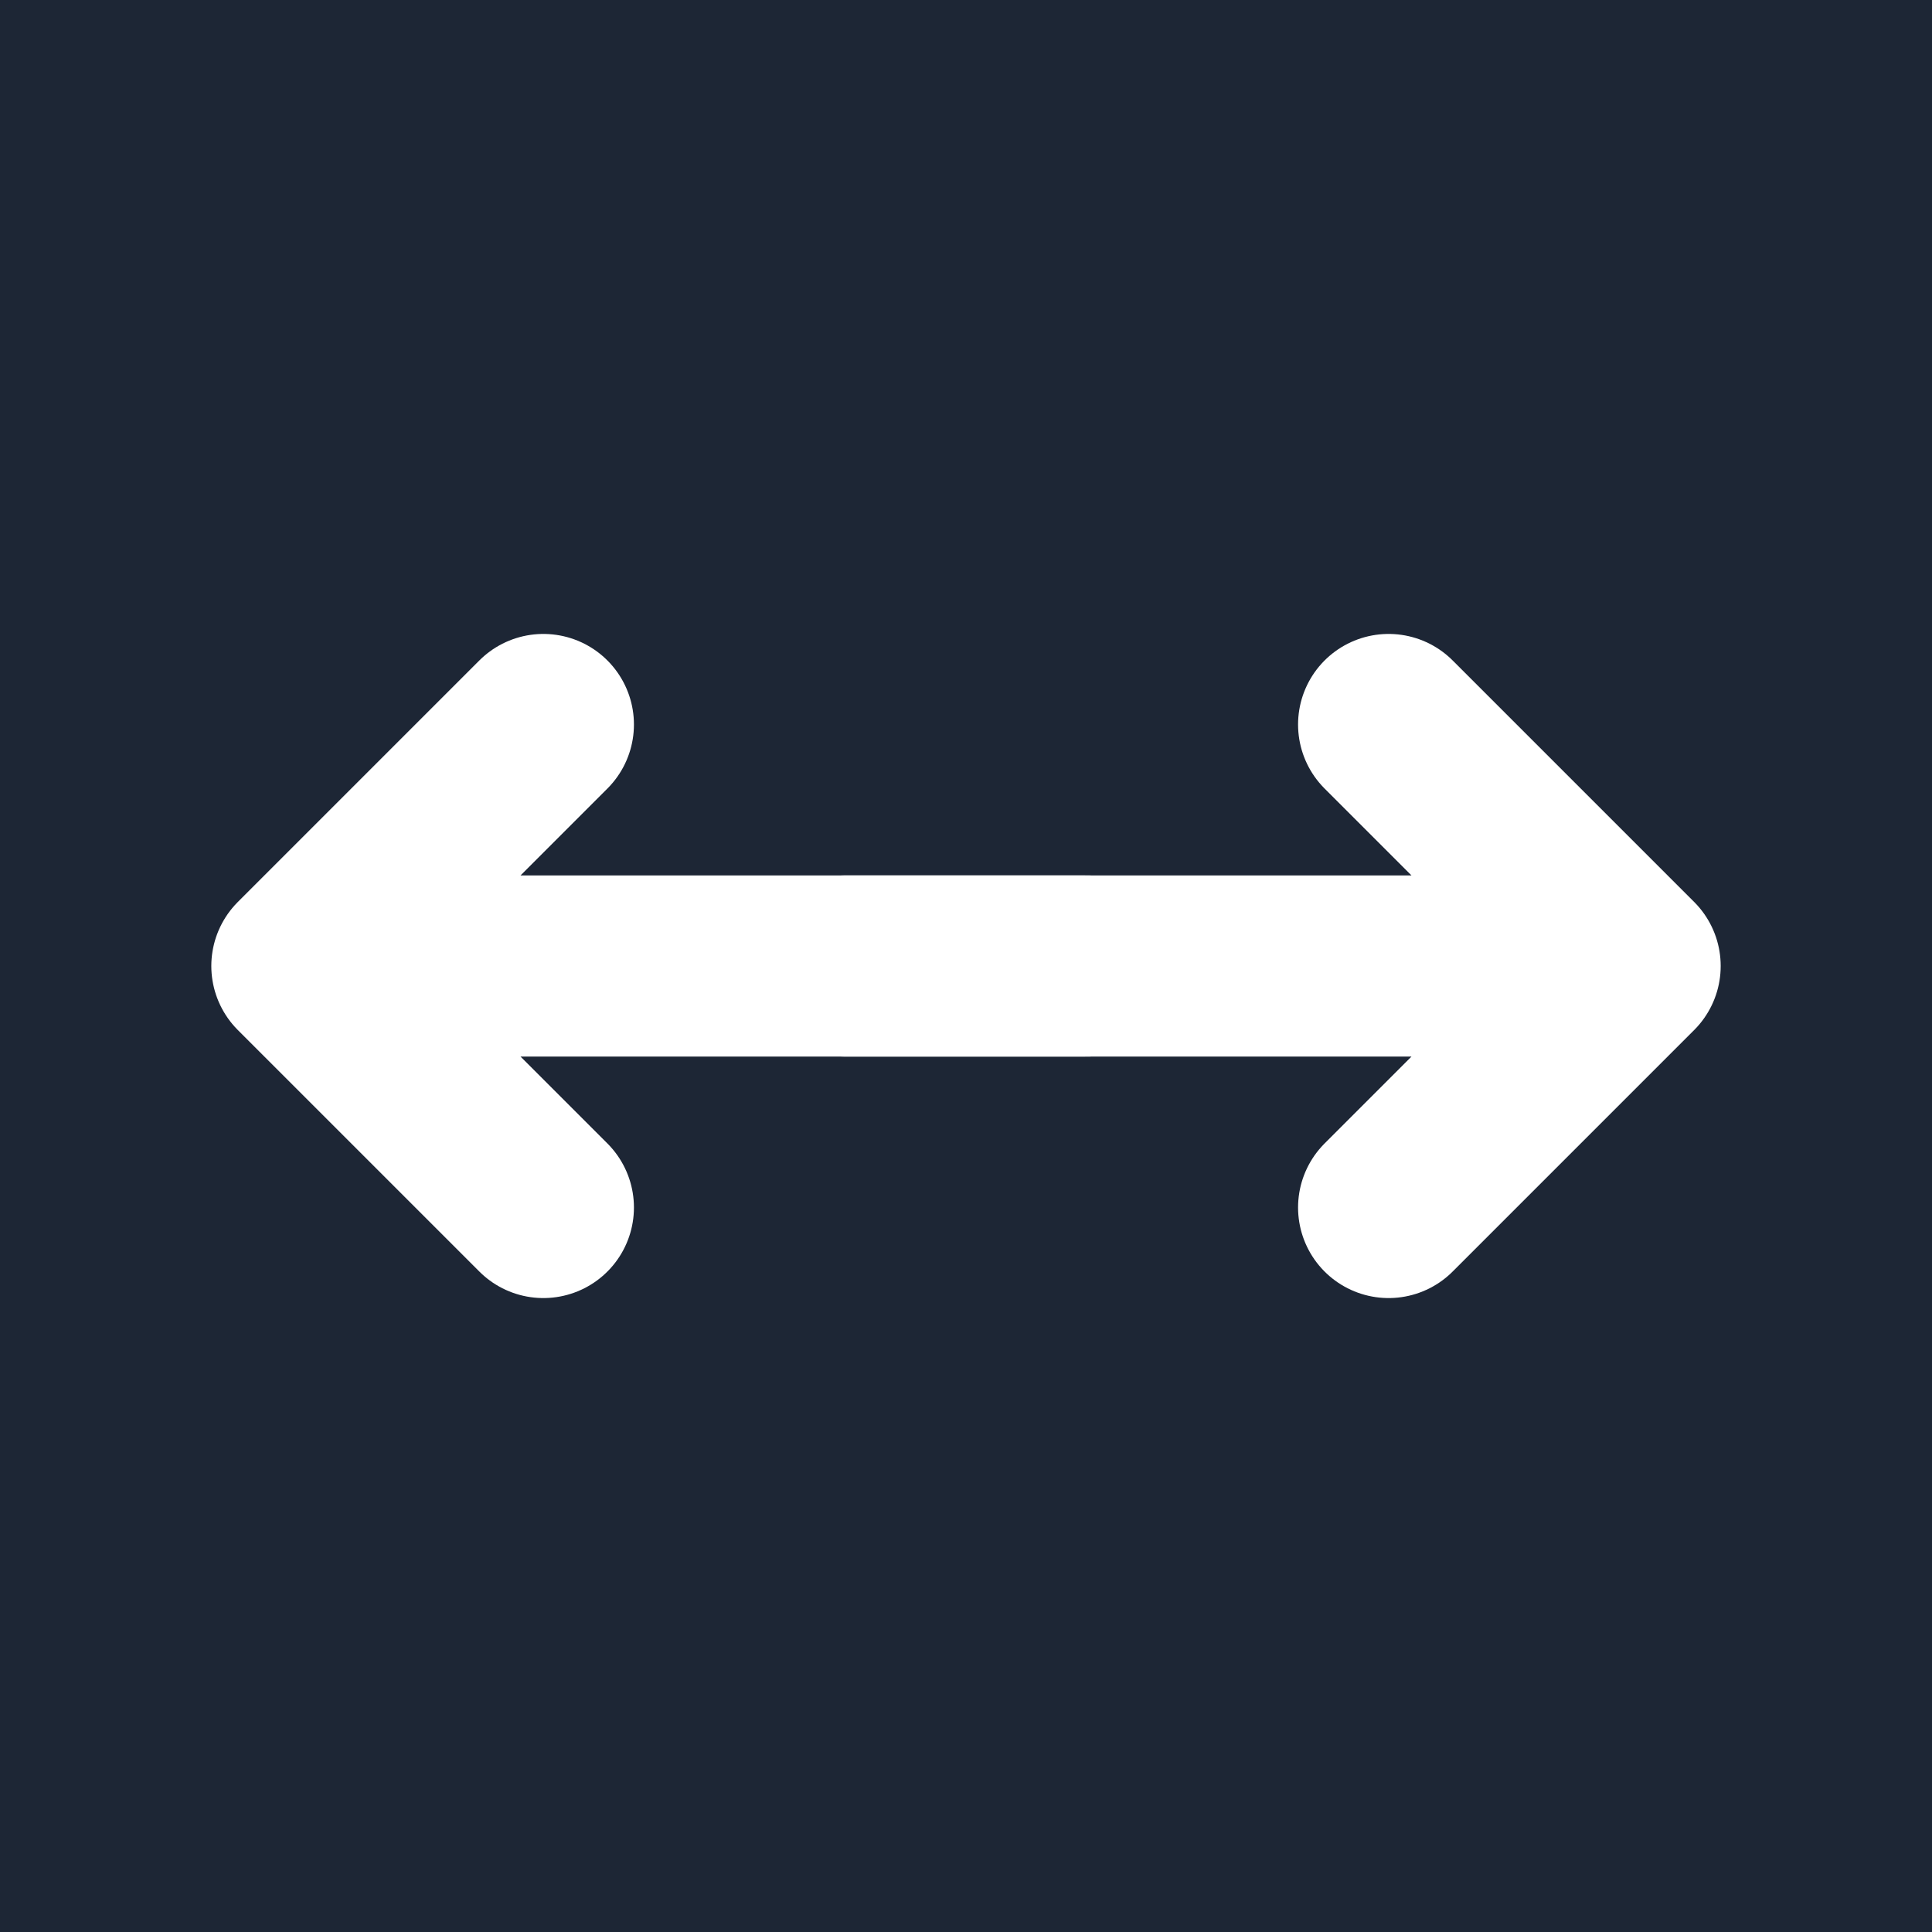 <?xml version="1.0" encoding="UTF-8" standalone="no"?>
<svg width="32" height="32" viewBox="0 0 32 32" fill="none" xmlns="http://www.w3.org/2000/svg">
  <rect width="32" height="32" fill="#1D2635"/>
  <!-- Left/right arrows -->
  <path d="M5 16H18M5 16L9 12M5 16L9 20" stroke="white" stroke-width="3" stroke-linecap="round" stroke-linejoin="round"/>
  <path d="M27 16H14M27 16L23 12M27 16L23 20" stroke="white" stroke-width="3" stroke-linecap="round" stroke-linejoin="round"/>
</svg>
